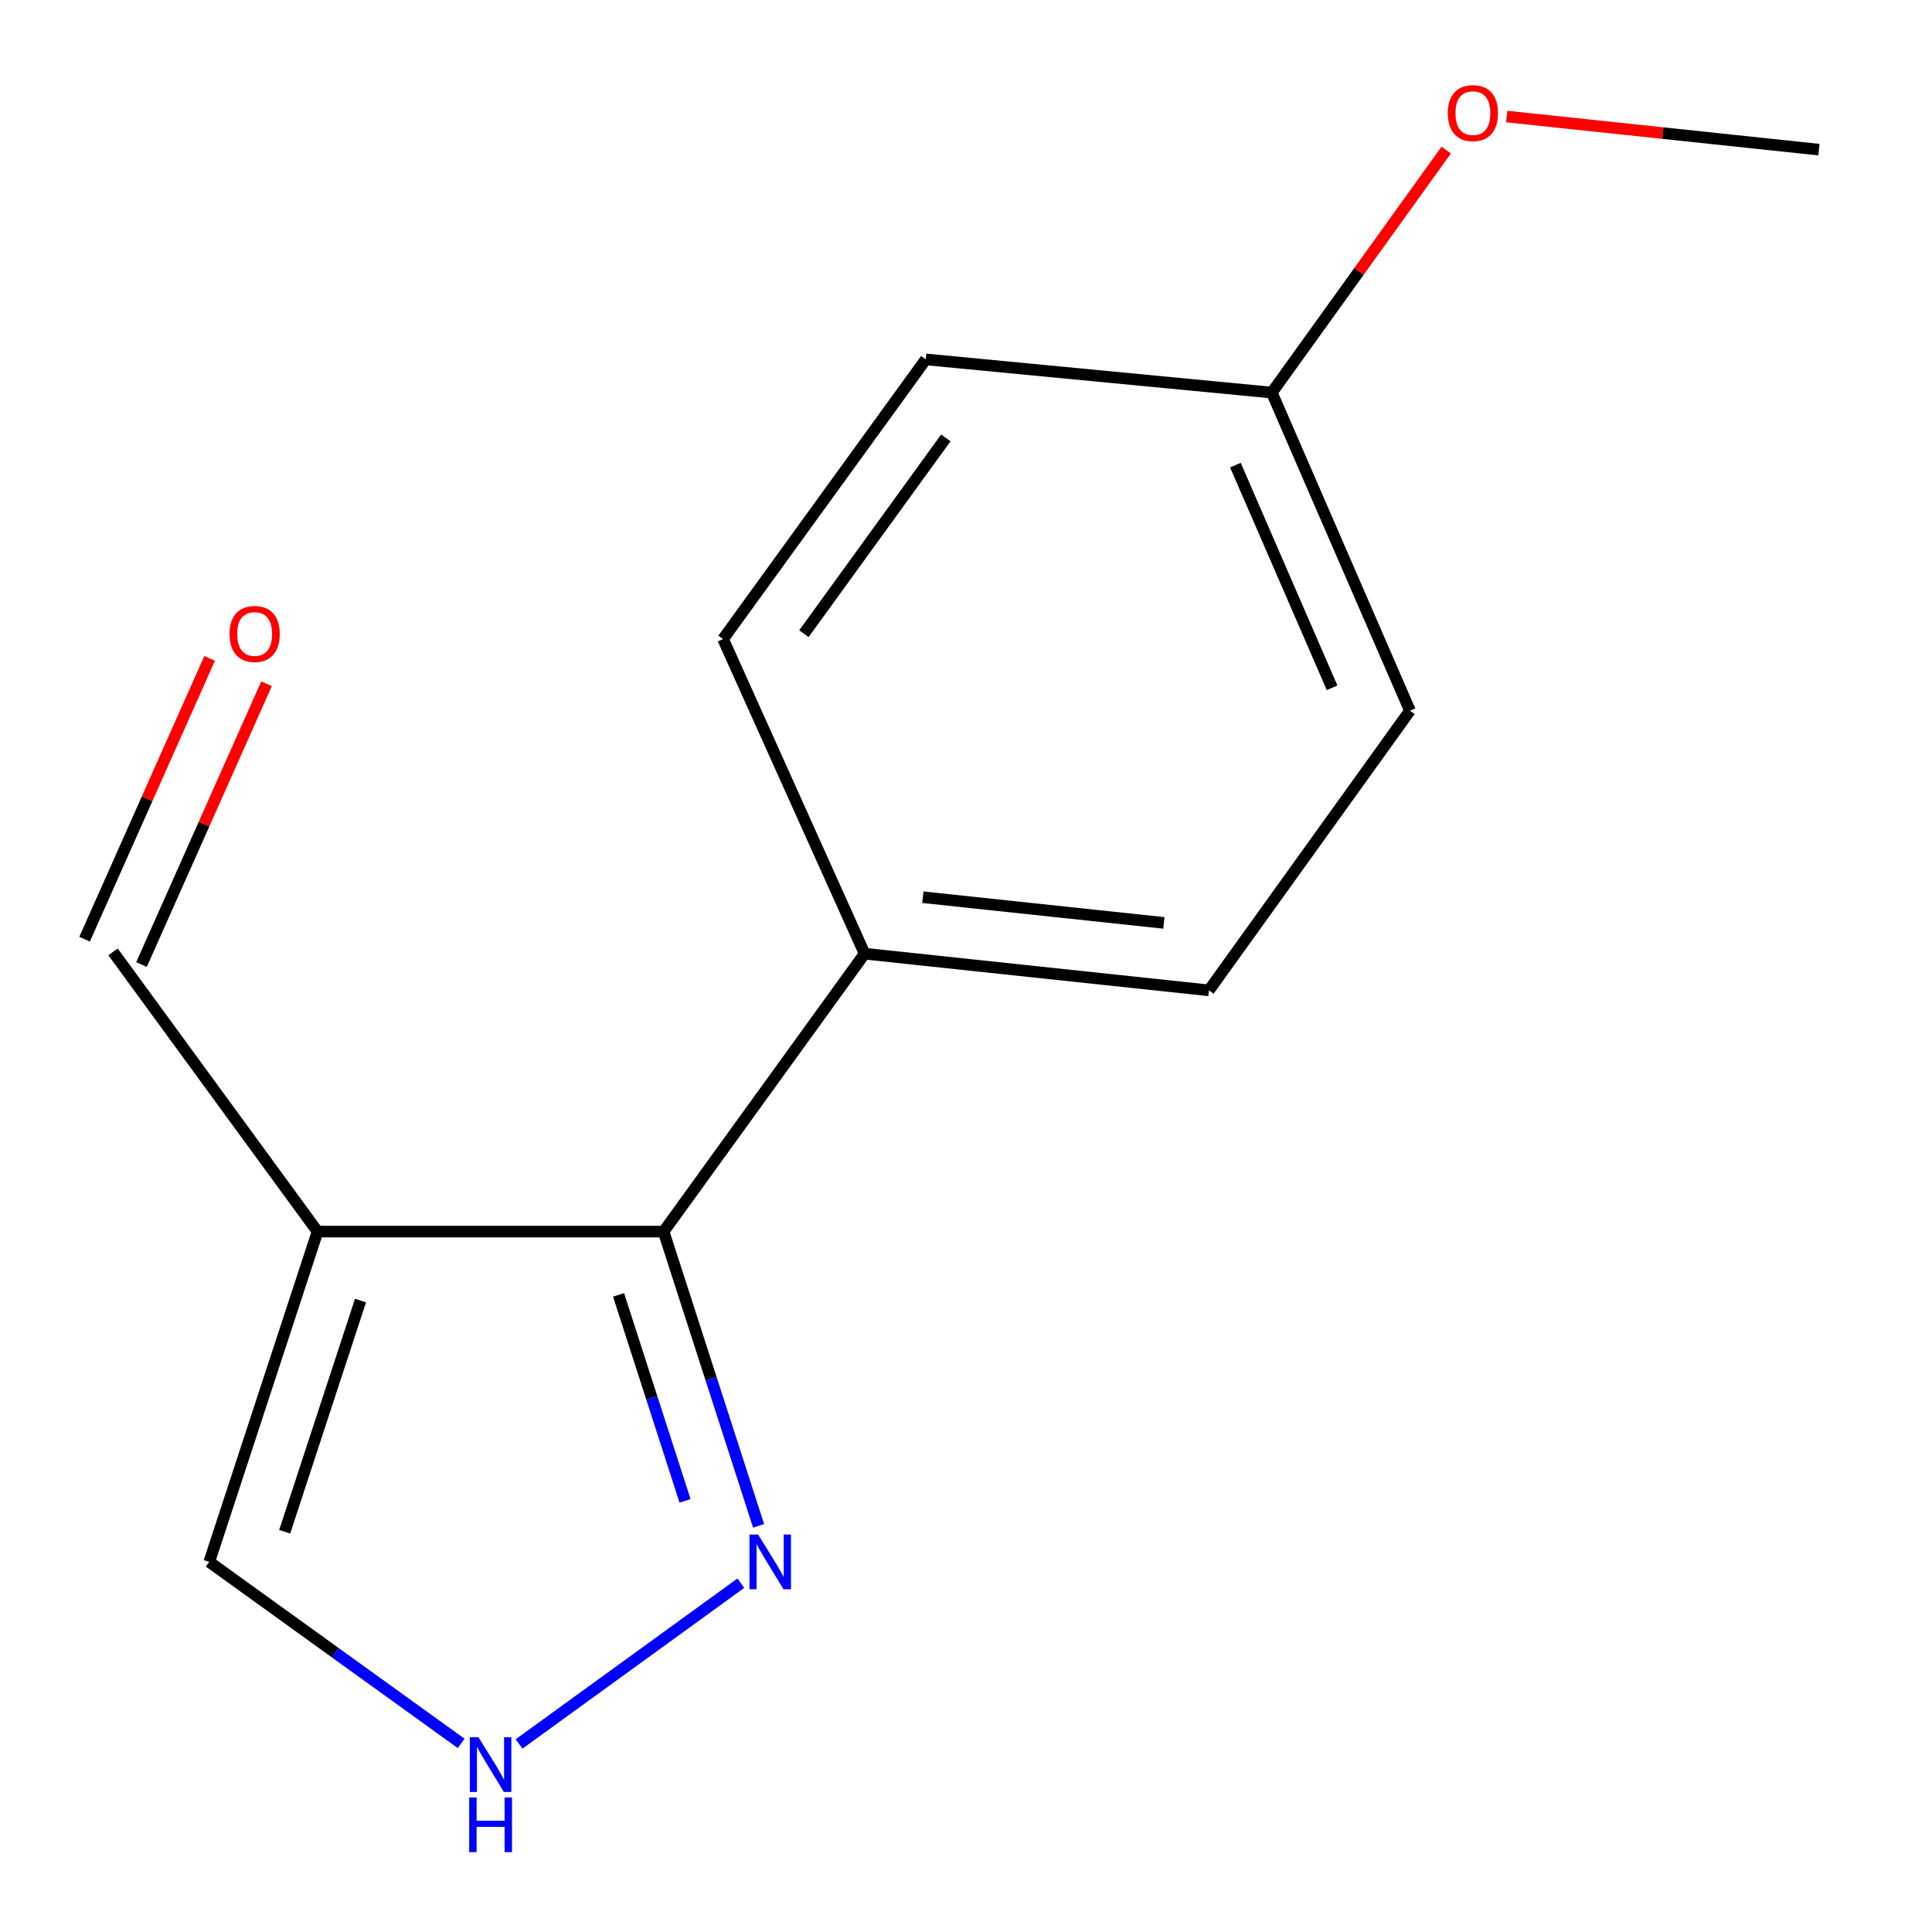 <?xml version='1.0' encoding='iso-8859-1'?>
<svg version='1.1' baseProfile='full'
              xmlns='http://www.w3.org/2000/svg'
                      xmlns:rdkit='http://www.rdkit.org/xml'
                      xmlns:xlink='http://www.w3.org/1999/xlink'
                  xml:space='preserve'
width='1000px' height='1000px' viewBox='0 0 1000 1000'>
<!-- END OF HEADER -->
<rect style='opacity:1.0;fill:#FFFFFF;stroke:none' width='1000' height='1000' x='0' y='0'> </rect>
<path class='bond-0' d='M 164.363,637.473 L 343.478,637.473' style='fill:none;fill-rule:evenodd;stroke:#000000;stroke-width:6px;stroke-linecap:butt;stroke-linejoin:miter;stroke-opacity:1' />
<path class='bond-3' d='M 164.363,637.473 L 108.302,808.436' style='fill:none;fill-rule:evenodd;stroke:#000000;stroke-width:6px;stroke-linecap:butt;stroke-linejoin:miter;stroke-opacity:1' />
<path class='bond-3' d='M 186.599,673.166 L 147.356,792.84' style='fill:none;fill-rule:evenodd;stroke:#000000;stroke-width:6px;stroke-linecap:butt;stroke-linejoin:miter;stroke-opacity:1' />
<path class='bond-5' d='M 164.363,637.473 L 58.511,492.687' style='fill:none;fill-rule:evenodd;stroke:#000000;stroke-width:6px;stroke-linecap:butt;stroke-linejoin:miter;stroke-opacity:1' />
<path class='bond-1' d='M 343.478,637.473 L 368.06,713.629' style='fill:none;fill-rule:evenodd;stroke:#000000;stroke-width:6px;stroke-linecap:butt;stroke-linejoin:miter;stroke-opacity:1' />
<path class='bond-1' d='M 368.06,713.629 L 392.642,789.784' style='fill:none;fill-rule:evenodd;stroke:#0000FF;stroke-width:6px;stroke-linecap:butt;stroke-linejoin:miter;stroke-opacity:1' />
<path class='bond-1' d='M 320.162,670.226 L 337.369,723.535' style='fill:none;fill-rule:evenodd;stroke:#000000;stroke-width:6px;stroke-linecap:butt;stroke-linejoin:miter;stroke-opacity:1' />
<path class='bond-1' d='M 337.369,723.535 L 354.576,776.844' style='fill:none;fill-rule:evenodd;stroke:#0000FF;stroke-width:6px;stroke-linecap:butt;stroke-linejoin:miter;stroke-opacity:1' />
<path class='bond-4' d='M 343.478,637.473 L 447.522,493.618' style='fill:none;fill-rule:evenodd;stroke:#000000;stroke-width:6px;stroke-linecap:butt;stroke-linejoin:miter;stroke-opacity:1' />
<path class='bond-14' d='M 383.453,819.461 L 268.669,902.672' style='fill:none;fill-rule:evenodd;stroke:#0000FF;stroke-width:6px;stroke-linecap:butt;stroke-linejoin:miter;stroke-opacity:1' />
<path class='bond-2' d='M 238.703,902.386 L 173.502,855.411' style='fill:none;fill-rule:evenodd;stroke:#0000FF;stroke-width:6px;stroke-linecap:butt;stroke-linejoin:miter;stroke-opacity:1' />
<path class='bond-2' d='M 173.502,855.411 L 108.302,808.436' style='fill:none;fill-rule:evenodd;stroke:#000000;stroke-width:6px;stroke-linecap:butt;stroke-linejoin:miter;stroke-opacity:1' />
<path class='bond-7' d='M 447.522,493.618 L 625.741,512.61' style='fill:none;fill-rule:evenodd;stroke:#000000;stroke-width:6px;stroke-linecap:butt;stroke-linejoin:miter;stroke-opacity:1' />
<path class='bond-7' d='M 477.672,464.398 L 602.425,477.693' style='fill:none;fill-rule:evenodd;stroke:#000000;stroke-width:6px;stroke-linecap:butt;stroke-linejoin:miter;stroke-opacity:1' />
<path class='bond-8' d='M 447.522,493.618 L 374.259,330.772' style='fill:none;fill-rule:evenodd;stroke:#000000;stroke-width:6px;stroke-linecap:butt;stroke-linejoin:miter;stroke-opacity:1' />
<path class='bond-6' d='M 73.242,499.246 L 105.602,426.568' style='fill:none;fill-rule:evenodd;stroke:#000000;stroke-width:6px;stroke-linecap:butt;stroke-linejoin:miter;stroke-opacity:1' />
<path class='bond-6' d='M 105.602,426.568 L 137.962,353.891' style='fill:none;fill-rule:evenodd;stroke:#FF0000;stroke-width:6px;stroke-linecap:butt;stroke-linejoin:miter;stroke-opacity:1' />
<path class='bond-6' d='M 43.78,486.128 L 76.14,413.45' style='fill:none;fill-rule:evenodd;stroke:#000000;stroke-width:6px;stroke-linecap:butt;stroke-linejoin:miter;stroke-opacity:1' />
<path class='bond-6' d='M 76.14,413.45 L 108.5,340.773' style='fill:none;fill-rule:evenodd;stroke:#FF0000;stroke-width:6px;stroke-linecap:butt;stroke-linejoin:miter;stroke-opacity:1' />
<path class='bond-10' d='M 625.741,512.61 L 729.784,367.842' style='fill:none;fill-rule:evenodd;stroke:#000000;stroke-width:6px;stroke-linecap:butt;stroke-linejoin:miter;stroke-opacity:1' />
<path class='bond-11' d='M 374.259,330.772 L 479.181,186.022' style='fill:none;fill-rule:evenodd;stroke:#000000;stroke-width:6px;stroke-linecap:butt;stroke-linejoin:miter;stroke-opacity:1' />
<path class='bond-11' d='M 416.11,327.987 L 489.555,226.661' style='fill:none;fill-rule:evenodd;stroke:#000000;stroke-width:6px;stroke-linecap:butt;stroke-linejoin:miter;stroke-opacity:1' />
<path class='bond-9' d='M 658.295,203.204 L 479.181,186.022' style='fill:none;fill-rule:evenodd;stroke:#000000;stroke-width:6px;stroke-linecap:butt;stroke-linejoin:miter;stroke-opacity:1' />
<path class='bond-12' d='M 658.295,203.204 L 703.426,140.446' style='fill:none;fill-rule:evenodd;stroke:#000000;stroke-width:6px;stroke-linecap:butt;stroke-linejoin:miter;stroke-opacity:1' />
<path class='bond-12' d='M 703.426,140.446 L 748.556,77.688' style='fill:none;fill-rule:evenodd;stroke:#FF0000;stroke-width:6px;stroke-linecap:butt;stroke-linejoin:miter;stroke-opacity:1' />
<path class='bond-15' d='M 658.295,203.204 L 729.784,367.842' style='fill:none;fill-rule:evenodd;stroke:#000000;stroke-width:6px;stroke-linecap:butt;stroke-linejoin:miter;stroke-opacity:1' />
<path class='bond-15' d='M 639.437,240.745 L 689.479,355.991' style='fill:none;fill-rule:evenodd;stroke:#000000;stroke-width:6px;stroke-linecap:butt;stroke-linejoin:miter;stroke-opacity:1' />
<path class='bond-13' d='M 779.878,60.327 L 860.683,68.895' style='fill:none;fill-rule:evenodd;stroke:#FF0000;stroke-width:6px;stroke-linecap:butt;stroke-linejoin:miter;stroke-opacity:1' />
<path class='bond-13' d='M 860.683,68.895 L 941.489,77.463' style='fill:none;fill-rule:evenodd;stroke:#000000;stroke-width:6px;stroke-linecap:butt;stroke-linejoin:miter;stroke-opacity:1' />
<path  class='atom-2' d='M 392.402 794.276
L 401.682 809.276
Q 402.602 810.756, 404.082 813.436
Q 405.562 816.116, 405.642 816.276
L 405.642 794.276
L 409.402 794.276
L 409.402 822.596
L 405.522 822.596
L 395.562 806.196
Q 394.402 804.276, 393.162 802.076
Q 391.962 799.876, 391.602 799.196
L 391.602 822.596
L 387.922 822.596
L 387.922 794.276
L 392.402 794.276
' fill='#0000FF'/>
<path  class='atom-3' d='M 247.67 899.197
L 256.95 914.197
Q 257.87 915.677, 259.35 918.357
Q 260.83 921.037, 260.91 921.197
L 260.91 899.197
L 264.67 899.197
L 264.67 927.517
L 260.79 927.517
L 250.83 911.117
Q 249.67 909.197, 248.43 906.997
Q 247.23 904.797, 246.87 904.117
L 246.87 927.517
L 243.19 927.517
L 243.19 899.197
L 247.67 899.197
' fill='#0000FF'/>
<path  class='atom-3' d='M 242.85 930.349
L 246.69 930.349
L 246.69 942.389
L 261.17 942.389
L 261.17 930.349
L 265.01 930.349
L 265.01 958.669
L 261.17 958.669
L 261.17 945.589
L 246.69 945.589
L 246.69 958.669
L 242.85 958.669
L 242.85 930.349
' fill='#0000FF'/>
<path  class='atom-7' d='M 118.808 328.147
Q 118.808 321.347, 122.168 317.547
Q 125.528 313.747, 131.808 313.747
Q 138.088 313.747, 141.448 317.547
Q 144.808 321.347, 144.808 328.147
Q 144.808 335.027, 141.408 338.947
Q 138.008 342.827, 131.808 342.827
Q 125.568 342.827, 122.168 338.947
Q 118.808 335.067, 118.808 328.147
M 131.808 339.627
Q 136.128 339.627, 138.448 336.747
Q 140.808 333.827, 140.808 328.147
Q 140.808 322.587, 138.448 319.787
Q 136.128 316.947, 131.808 316.947
Q 127.488 316.947, 125.128 319.747
Q 122.808 322.547, 122.808 328.147
Q 122.808 333.867, 125.128 336.747
Q 127.488 339.627, 131.808 339.627
' fill='#FF0000'/>
<path  class='atom-13' d='M 749.375 58.551
Q 749.375 51.752, 752.735 47.952
Q 756.095 44.151, 762.375 44.151
Q 768.655 44.151, 772.015 47.952
Q 775.375 51.752, 775.375 58.551
Q 775.375 65.431, 771.975 69.352
Q 768.575 73.231, 762.375 73.231
Q 756.135 73.231, 752.735 69.352
Q 749.375 65.472, 749.375 58.551
M 762.375 70.031
Q 766.695 70.031, 769.015 67.151
Q 771.375 64.231, 771.375 58.551
Q 771.375 52.992, 769.015 50.191
Q 766.695 47.352, 762.375 47.352
Q 758.055 47.352, 755.695 50.151
Q 753.375 52.952, 753.375 58.551
Q 753.375 64.272, 755.695 67.151
Q 758.055 70.031, 762.375 70.031
' fill='#FF0000'/>
</svg>
